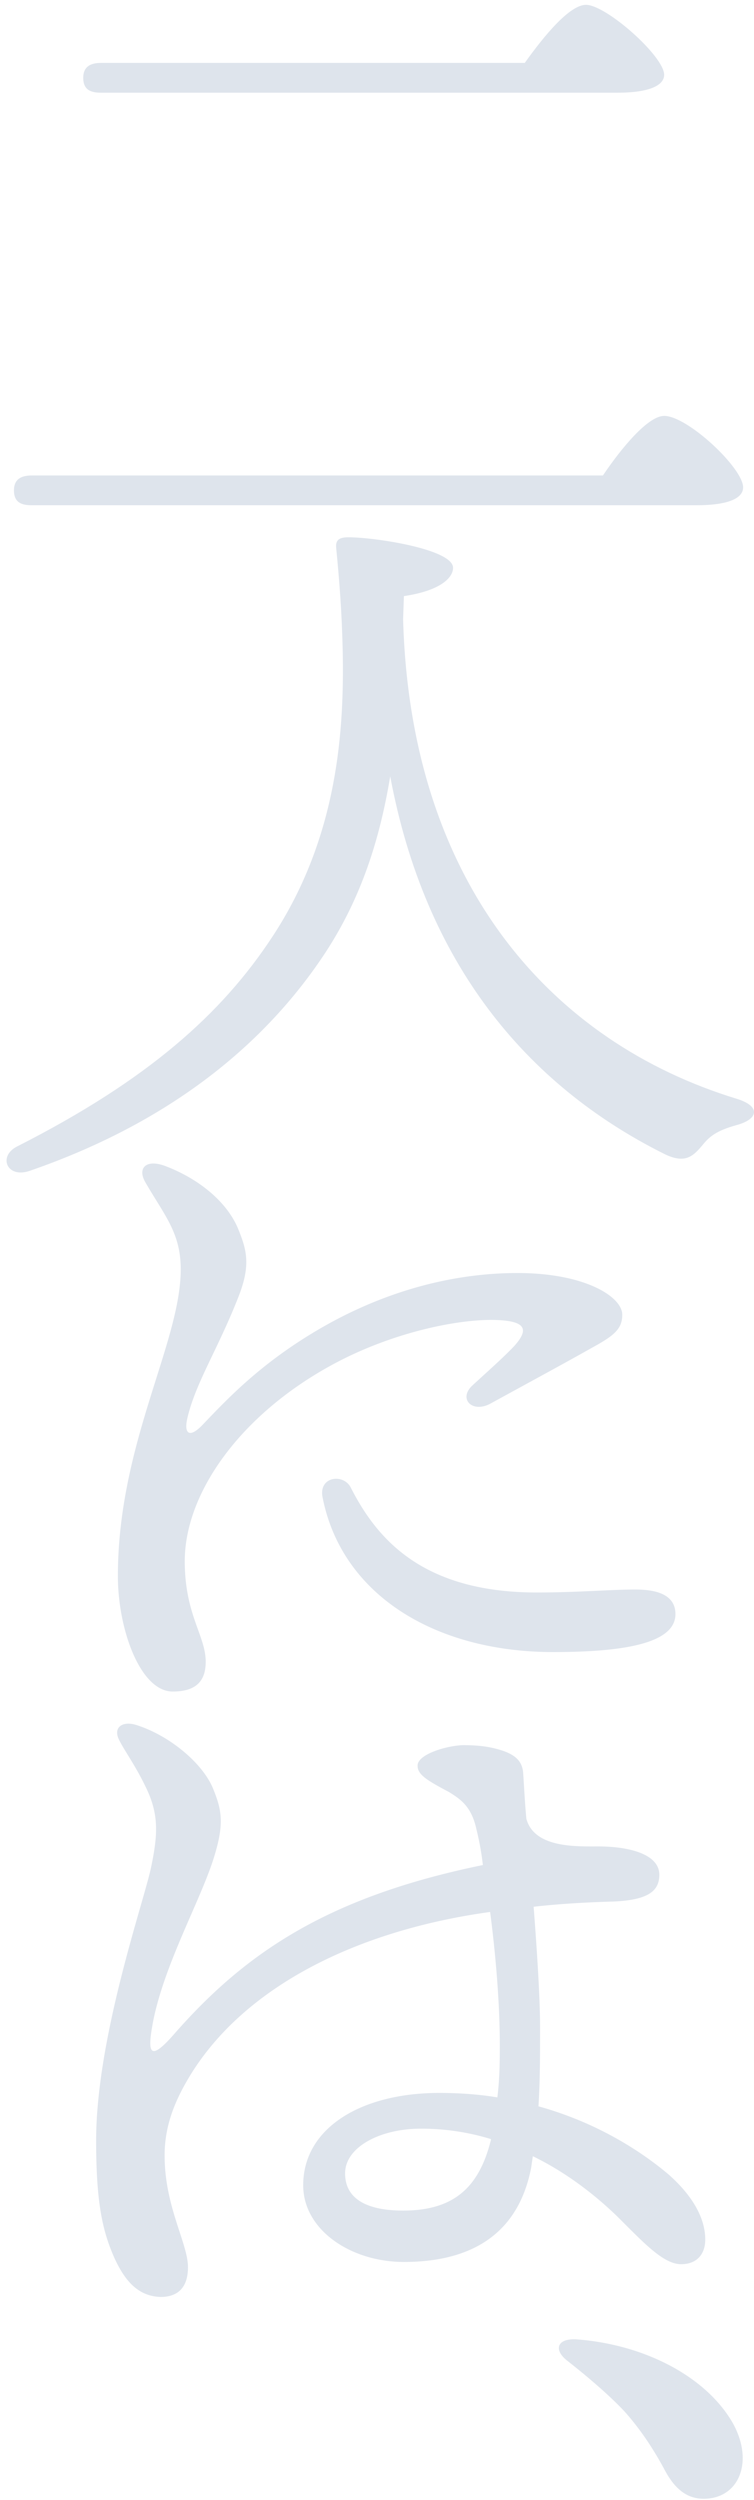 <svg width="92" height="305" fill="none" xmlns="http://www.w3.org/2000/svg"><path d="M3.865 58.007h69.701c2.262-3.362 5.506-7.268 7.472-7.268 2.851 0 9.634 6.36 9.634 8.721 0 1.272-1.67 2.18-5.702 2.18H3.865c-1.278 0-2.163-.363-2.163-1.816 0-1.363.885-1.817 2.163-1.817zm8.454-50.332H64.03C66.488 4.223 69.536.59 71.502.59c2.458 0 9.536 6.269 9.536 8.54 0 1.272-1.77 2.18-5.702 2.18H12.319c-1.278 0-2.163-.363-2.163-1.817 0-1.363.885-1.817 2.163-1.817zm36.965 65.05l-.098 2.816c.884 32.252 18.089 51.603 40.7 58.508 2.95.908 2.654 2.453.098 3.18-2.654.726-3.44 1.453-4.325 2.543-1.082 1.272-2.065 2.272-4.621 1-16.91-8.449-29.198-23.349-33.425-46.062-1.278 7.723-3.54 14.809-7.865 21.441-6.784 10.357-17.99 20.442-36.178 26.71-2.753.909-3.834-1.817-1.475-2.998 15.926-8.085 24.97-16.171 31.164-25.62 8.062-12.265 8.75-25.438 8.553-34.977-.098-4.452-.393-8.359-.786-12.356-.099-.909.196-1.363 1.474-1.363 3.245 0 12.78 1.454 12.78 3.725 0 1.272-1.67 2.816-5.996 3.453z" fill="#DEE4EC"/><path d="M42.795 181.473c3.146 6.178 8.652 12.81 22.71 12.81 4.916 0 9.044-.363 11.994-.363 2.261 0 4.915.454 4.915 2.998 0 3.634-6.488 4.633-14.943 4.633-14.156 0-25.757-6.814-28.116-18.897-.492-2.544 2.556-2.907 3.44-1.181zm-2.556-14.809c-11.01 6.087-17.695 15.536-17.695 23.803 0 6.542 2.556 9.085 2.556 12.265 0 2.362-1.18 3.634-4.031 3.634-3.932 0-6.685-7.54-6.685-14.082 0-16.171 7.668-28.436 7.668-37.43 0-4.452-1.966-6.542-4.326-10.63-.983-1.726.099-2.816 2.36-1.999 4.129 1.545 7.57 4.361 8.946 7.632 1.081 2.635 1.573 4.452.098 8.267-2.556 6.542-5.308 10.63-6.291 14.991-.394 1.817.294 2.362 1.867.727 2.95-3.089 6.784-7.178 13.37-11.175 8.062-4.906 16.713-7.359 25.07-7.359 8.258 0 12.78 2.907 12.78 5.088 0 1.726-.983 2.543-3.638 3.997-3.539 1.999-8.75 4.815-12.387 6.814-2.26 1.272-4.03-.545-2.26-2.181 1.67-1.544 3.735-3.361 5.111-4.815 1.868-2.089 1.377-3.089-2.457-3.179-4.523-.091-12.682 1.544-20.056 5.632zm19.662 94.394v-.09a28.896 28.896 0 00-8.553-1.272c-5.013 0-9.24 2.271-9.24 5.451 0 3.18 2.752 4.542 7.078 4.542 5.996 0 9.24-2.634 10.715-8.631zm5.112 1.999l-.196 1.363c-1.671 8.722-8.062 11.538-15.533 11.538-6.489 0-12.289-3.907-12.289-9.358 0-6.995 7.079-11.265 16.614-11.265 2.458 0 4.916.182 7.079.545.295-2.453.295-4.543.295-6.45 0-4.997-.492-10.903-1.18-16.172-16.418 2.271-29.984 9.176-36.571 19.896-1.77 2.908-3.146 5.997-3.146 9.812 0 6.269 2.85 10.721 2.85 13.628 0 2.725-1.474 3.634-3.342 3.634-2.654-.091-4.325-1.817-5.702-4.906-1.376-3.18-2.162-6.541-2.162-14.173 0-12.537 5.8-29.072 6.685-33.251.884-4.179.983-6.632-.689-9.994-1.18-2.453-2.556-4.361-3.145-5.542-.885-1.635.393-2.453 2.064-1.908 4.03 1.272 8.061 4.634 9.34 7.723 1.08 2.634 1.376 4.27.196 8.176-1.671 5.633-6.783 14.264-7.766 21.895-.295 2.363.196 2.908 2.752 0 8.651-9.902 18.68-16.807 37.751-20.714a33.607 33.607 0 00-.786-4.36c-.59-2.726-1.868-3.634-3.343-4.543-2.556-1.363-3.834-2.09-3.834-3.18-.098-1.362 3.343-2.453 5.506-2.544 1.966 0 3.44.182 5.013.727 1.77.636 2.261 1.545 2.36 2.635.098 1.454.196 3.543.393 5.633.983 3.543 5.997 3.361 8.75 3.361 3.932 0 7.471 1 7.471 3.453 0 1.998-1.376 3.088-5.603 3.27-3.245.091-6.489.273-9.733.636.393 5.088.786 11.084.786 14.718 0 3.361 0 6.45-.196 9.63 6.881 1.908 12.288 5.27 15.926 8.358 2.654 2.363 4.424 5.088 4.424 7.904 0 1.727-.983 2.999-2.95 2.999-2.26 0-4.817-2.908-7.963-5.997-2.752-2.634-6.193-5.269-10.126-7.177zm5.407 22.349c8.259.636 15.73 4.543 18.974 10.176 2.655 4.724.787 9.267-3.539 9.267-2.163 0-3.637-1.363-4.817-3.634-1.376-2.544-2.95-4.906-4.817-6.996-1.77-1.908-4.522-4.27-7.079-6.269-1.67-1.362-1.08-2.725 1.279-2.544z" fill="#DEE4EC"/></svg>